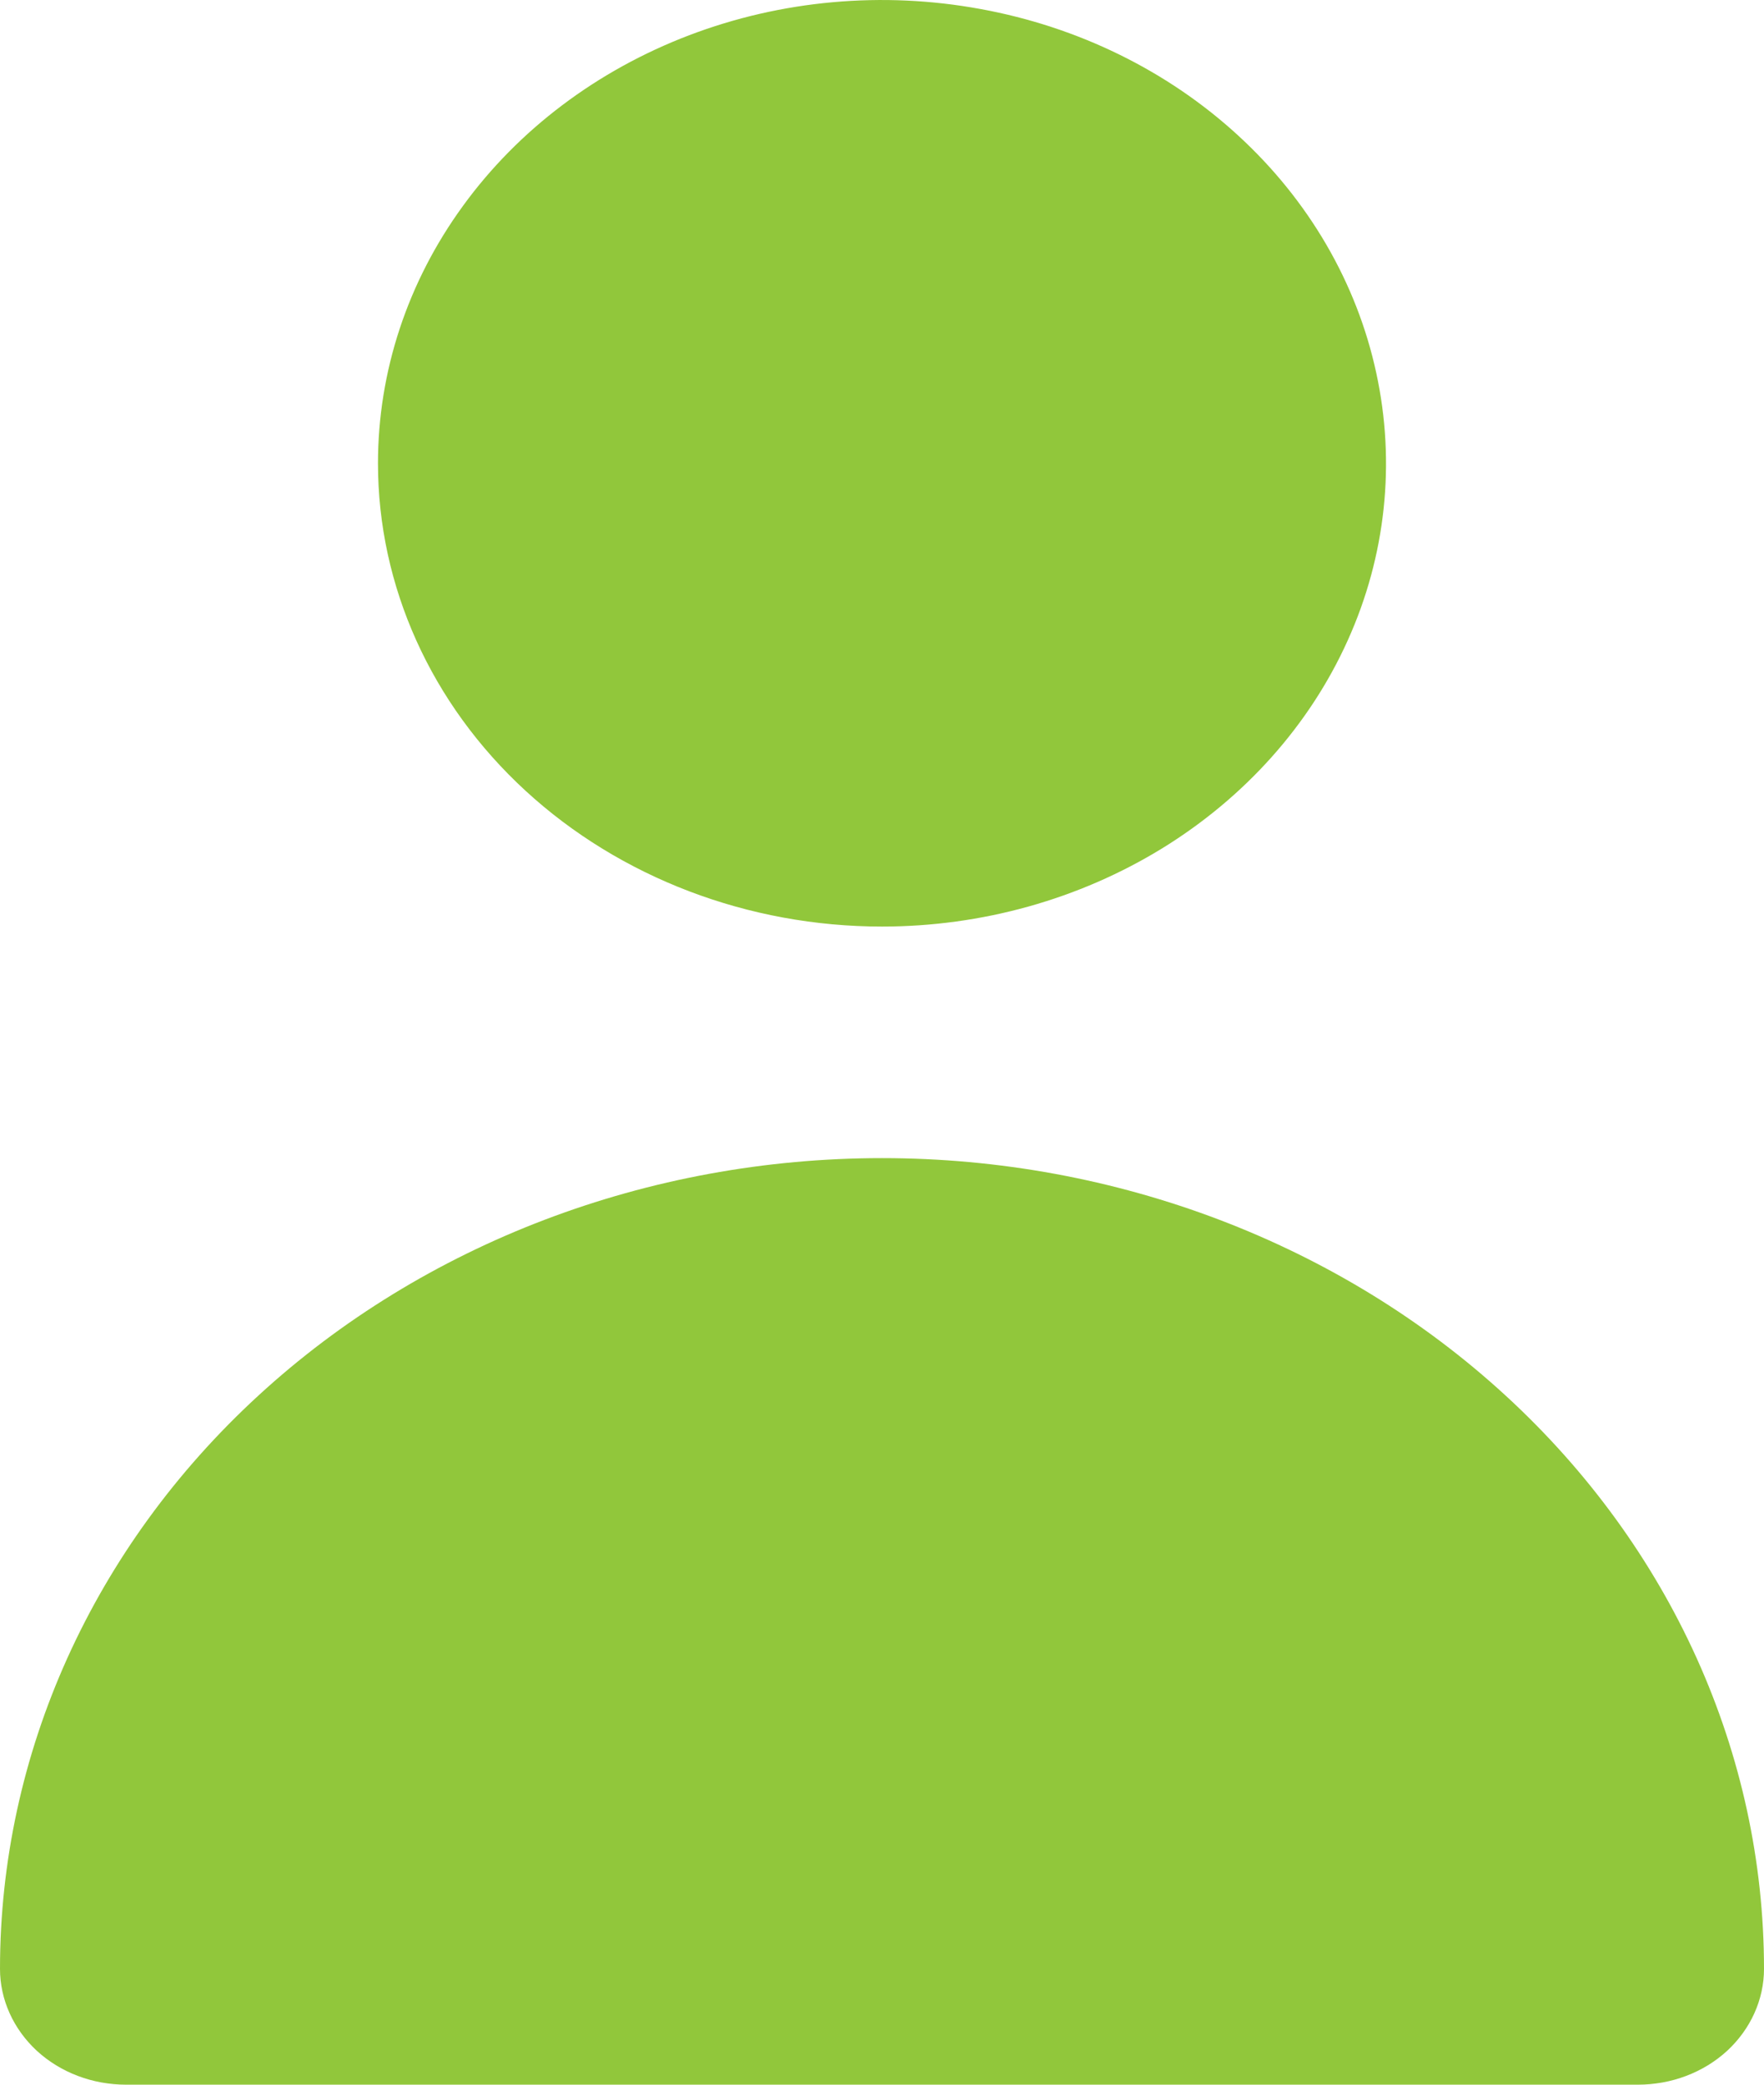 <svg width="11" height="13" viewBox="0 0 11 13" fill="none" xmlns="http://www.w3.org/2000/svg">
<path d="M0.786 13C0.577 13 0.377 12.924 0.23 12.789C0.083 12.653 0 12.469 0 12.278C0 10.937 0.579 9.651 1.611 8.703C2.642 7.755 4.041 7.222 5.5 7.222C6.959 7.222 8.358 7.755 9.389 8.703C10.421 9.651 11 10.937 11 12.278C11 12.469 10.917 12.653 10.77 12.789C10.623 12.924 10.423 13 10.214 13H0.786ZM2.357 2.889C2.357 2.318 2.541 1.759 2.887 1.284C3.232 0.809 3.723 0.439 4.297 0.22C4.872 0.001 5.503 -0.056 6.113 0.056C6.723 0.167 7.283 0.442 7.722 0.846C8.162 1.25 8.461 1.765 8.582 2.325C8.704 2.886 8.642 3.467 8.404 3.994C8.166 4.522 7.763 4.973 7.246 5.291C6.729 5.608 6.122 5.778 5.5 5.778C4.666 5.778 3.867 5.473 3.278 4.932C2.688 4.39 2.357 3.655 2.357 2.889Z" fill="#91C73B"/>
</svg>
